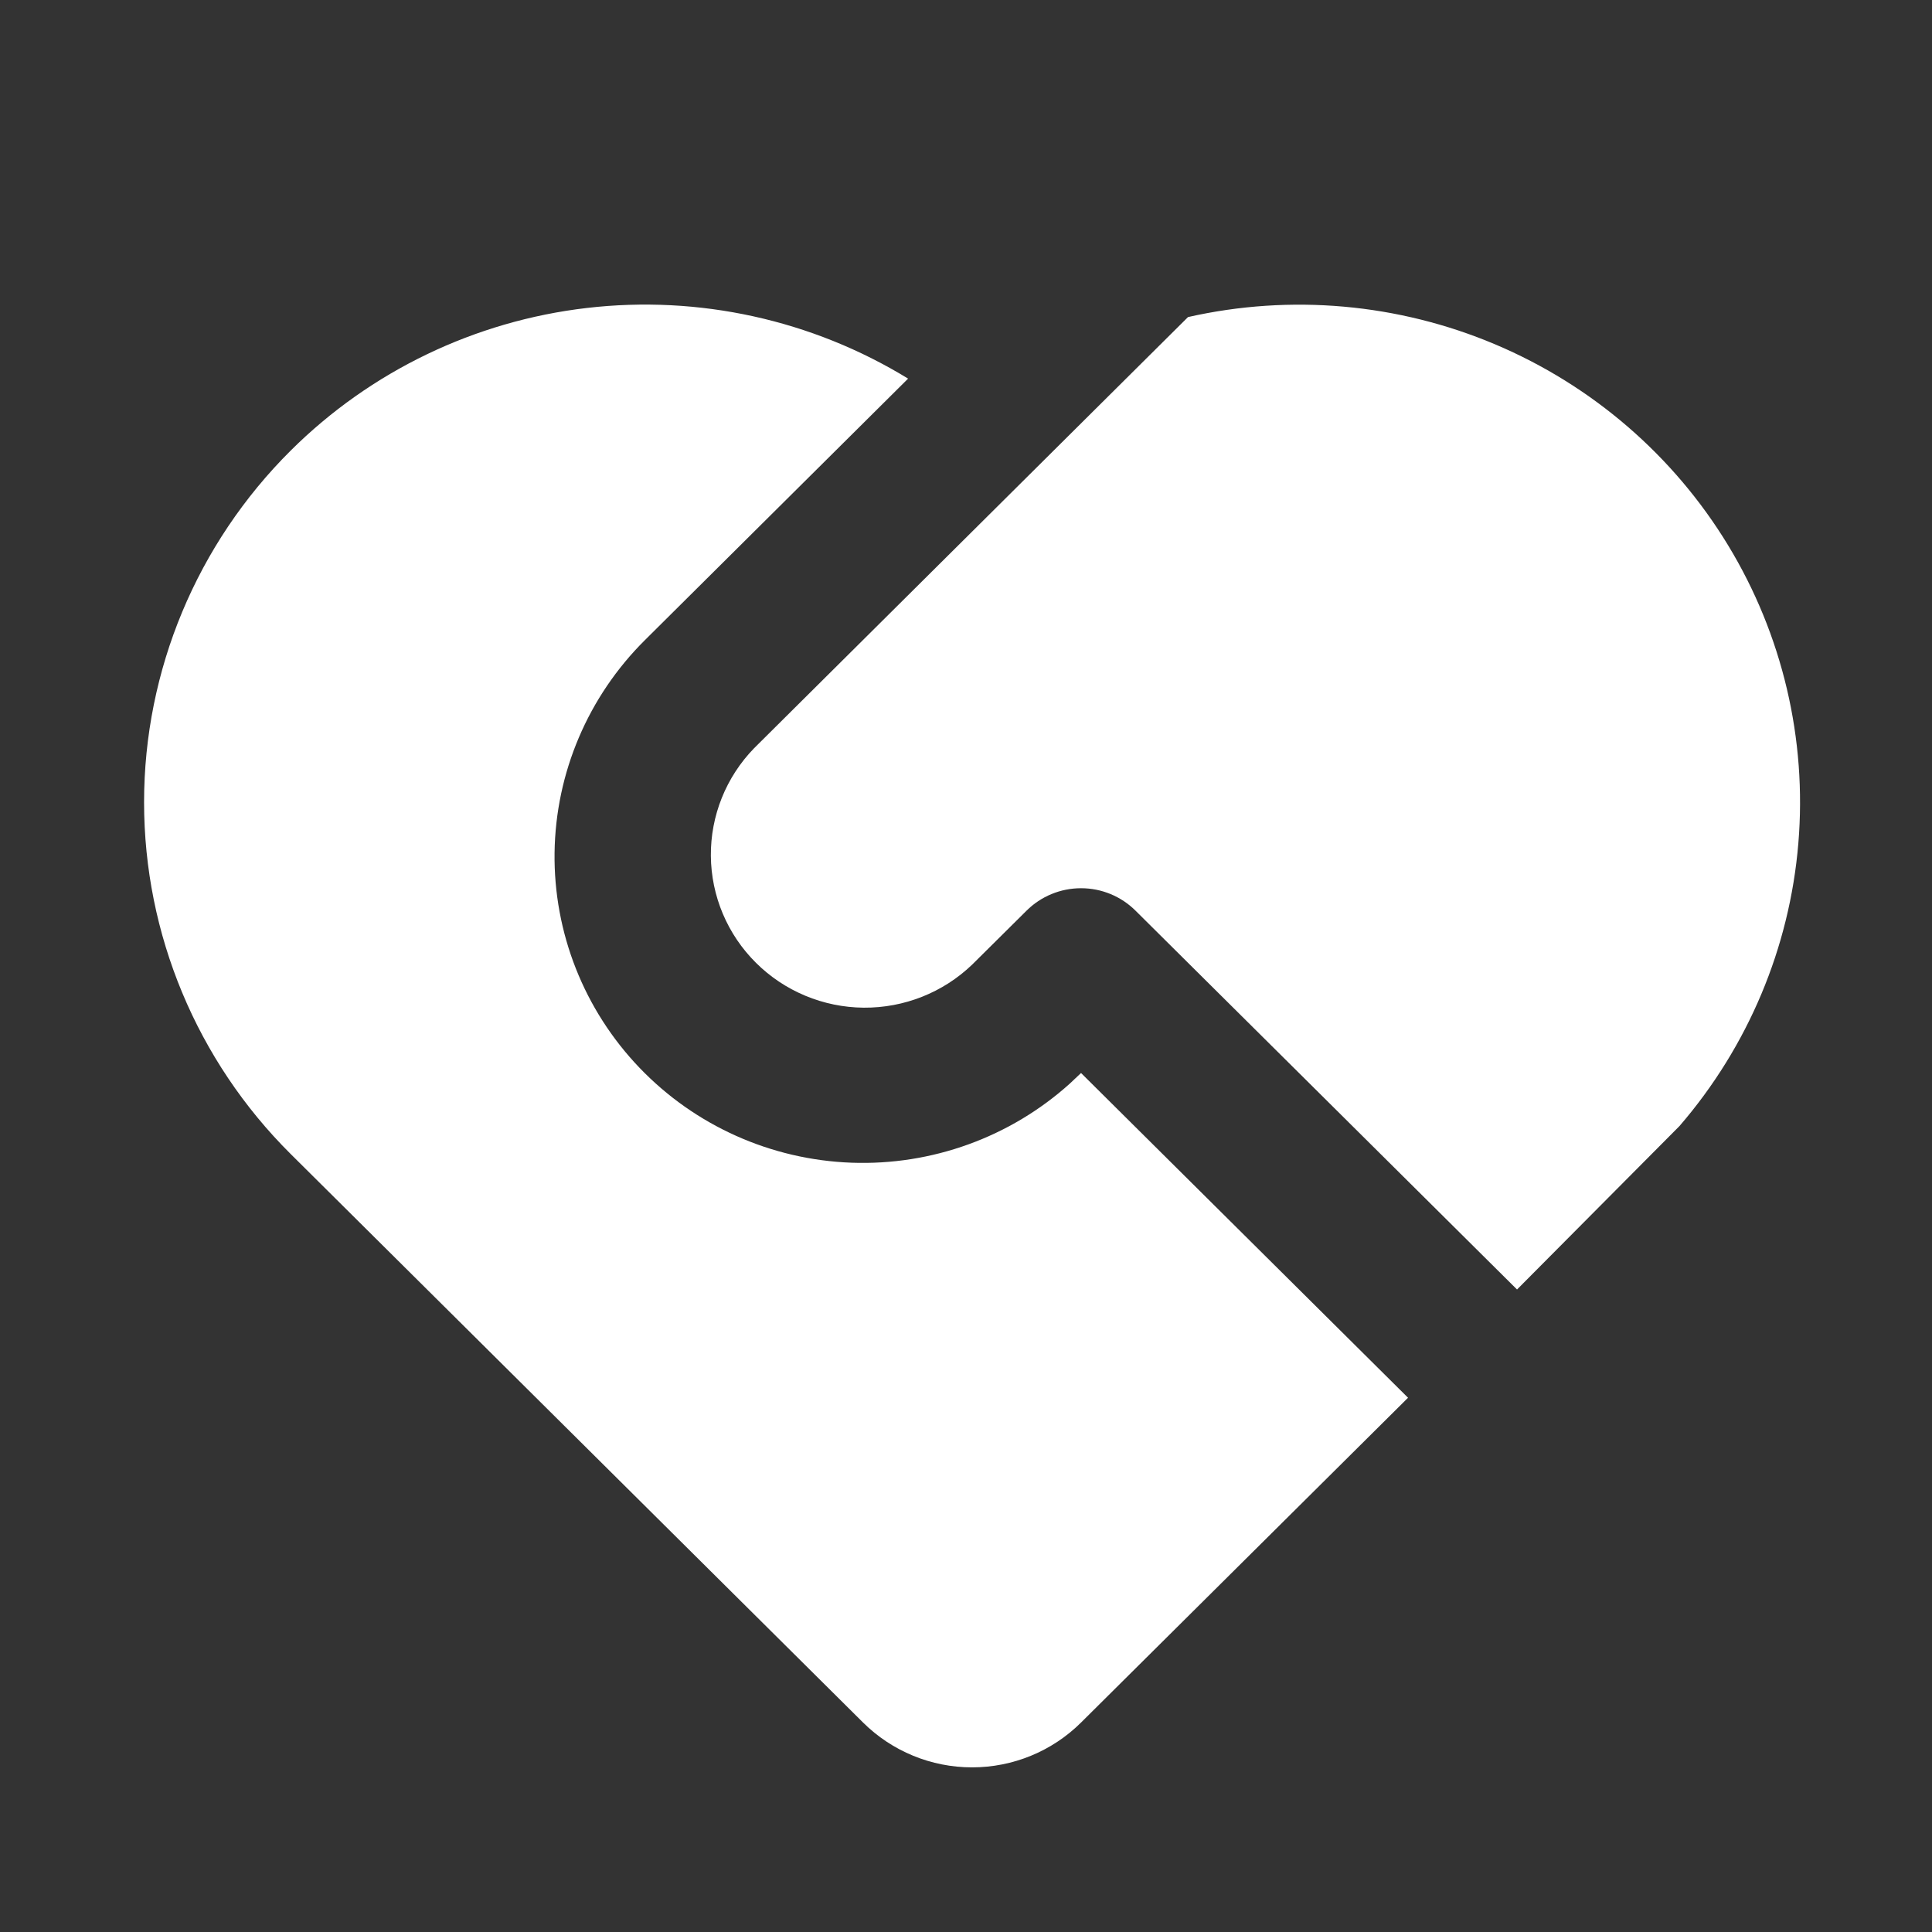 <svg width="70" height="70" viewBox="0 0 70 70" fill="none" xmlns="http://www.w3.org/2000/svg">
<rect x="0" y="0" width="70" height="70" fill="#333333" stroke="none"/>
<path d="M41.142 32.995C40.619 32.474 39.909 32.182 39.168 32.182C38.428 32.182 37.718 32.474 37.194 32.995L35.22 34.953C34.166 35.963 32.756 36.522 31.291 36.51C29.827 36.497 28.426 35.914 27.391 34.885C26.355 33.857 25.768 32.465 25.756 31.011C25.743 29.556 26.306 28.155 27.323 27.109L43.044 11.488C46.766 10.647 50.66 10.993 54.173 12.477C57.685 13.961 60.638 16.507 62.61 19.753C64.582 22.999 65.473 26.78 65.157 30.559C64.842 34.337 63.335 37.921 60.851 40.799L54.965 46.721L41.142 32.995ZM10.538 16.32C13.427 13.449 17.206 11.63 21.265 11.158C25.323 10.686 29.424 11.588 32.902 13.718L23.372 23.187C21.308 25.233 20.131 28 20.093 30.896C20.056 33.793 21.16 36.589 23.17 38.687C25.18 40.786 27.937 42.02 30.851 42.127C33.765 42.233 36.606 41.203 38.766 39.257L39.168 38.877L51.016 50.643L39.168 62.411C38.121 63.451 36.701 64.035 35.22 64.035C33.739 64.035 32.319 63.451 31.271 62.411L10.535 41.815C7.132 38.434 5.22 33.848 5.22 29.067C5.22 24.286 7.135 19.701 10.538 16.32Z" fill="white"/>
</svg>
